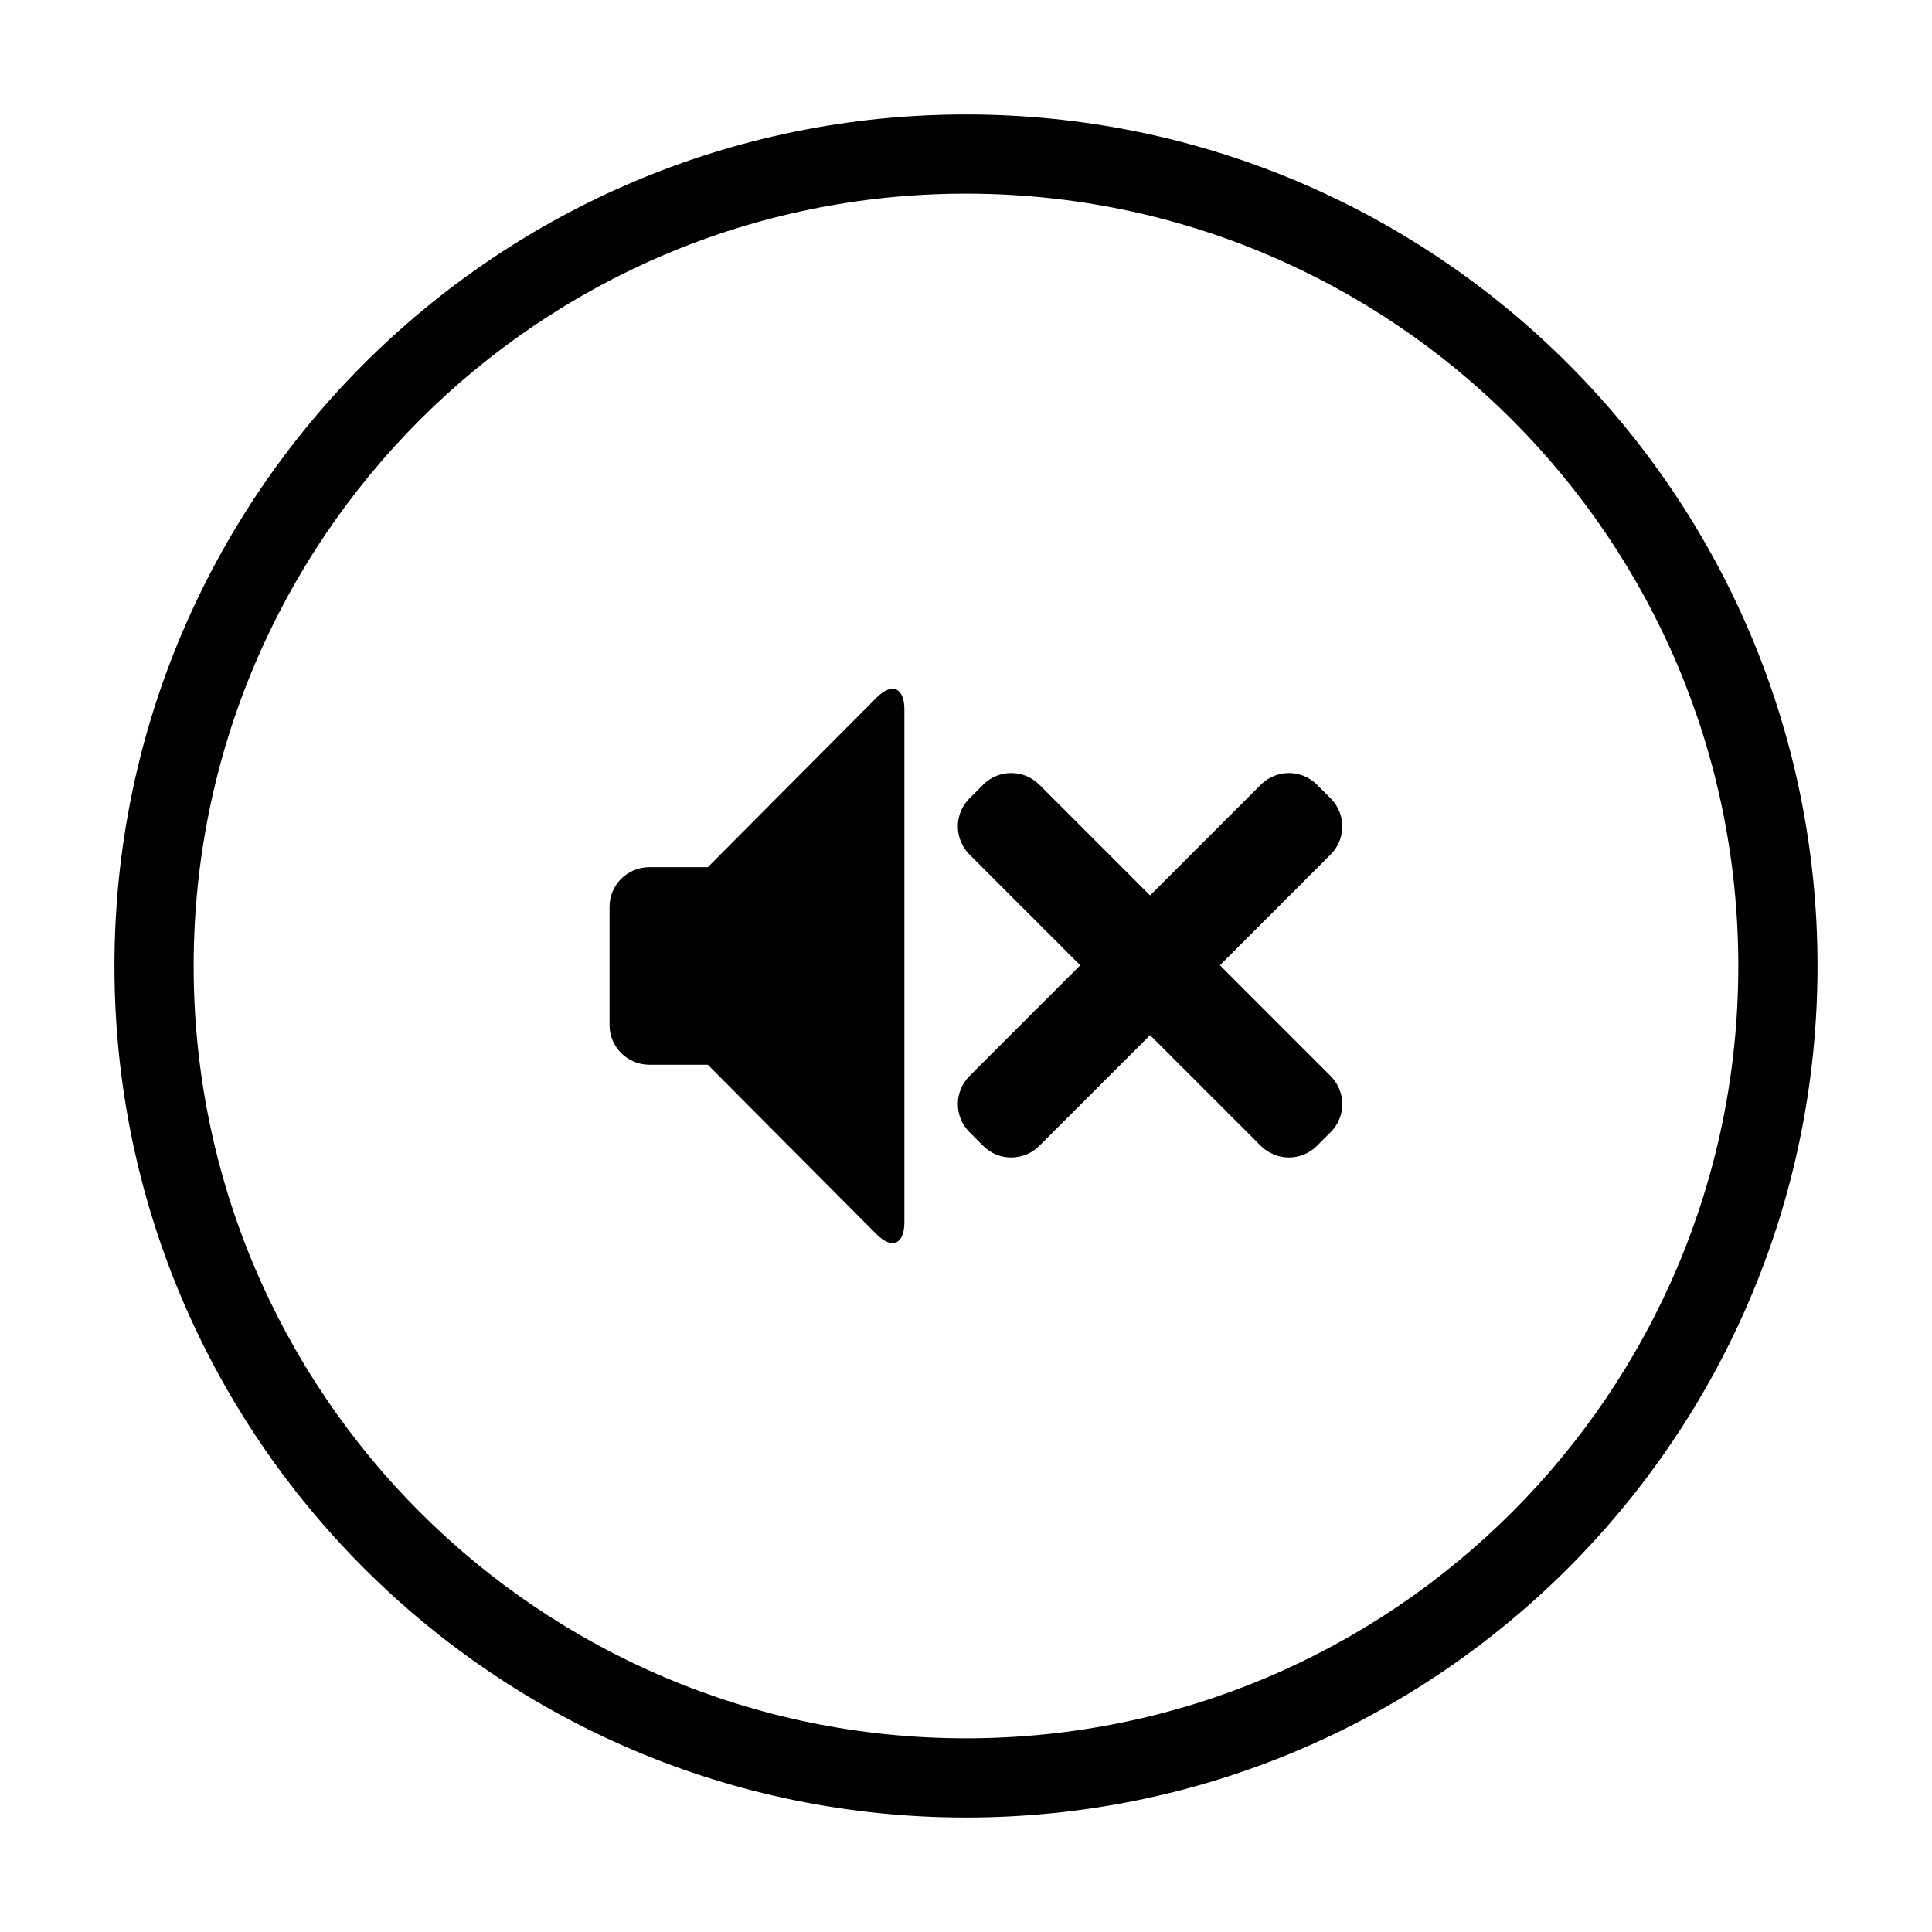 <?xml version="1.0" encoding="UTF-8"?>
<!-- Uploaded to: ICON Repo, www.iconrepo.com, Generator: ICON Repo Mixer Tools -->
<svg fill="#000000" width="800px" height="800px" version="1.1" viewBox="144 144 512 512" xmlns="http://www.w3.org/2000/svg">
 <g>
  <path d="m448.78 381.3-29.332-29.328c-4.125-4.129-10.777-4.137-14.879-0.039l-3.664 3.668c-4.113 4.109-4.082 10.758 0.035 14.875l29.332 29.332-29.332 29.328c-4.125 4.129-4.133 10.781-0.035 14.879l3.664 3.668c4.113 4.109 10.762 4.082 14.879-0.039l29.332-29.328 29.328 29.328c4.129 4.125 10.781 4.137 14.879 0.039l3.668-3.668c4.109-4.109 4.082-10.758-0.039-14.879l-29.328-29.328 29.328-29.332c4.125-4.125 4.137-10.777 0.039-14.875l-3.668-3.668c-4.113-4.113-10.758-4.082-14.879 0.039zm-117.2-7.481h-15.504c-5.824 0-10.539 4.688-10.539 10.469v31.414c0 5.727 4.719 10.465 10.539 10.465h15.504l44.684 44.902c4.07 4.09 7.406 2.723 7.406-3.102v-135.95c0-5.848-3.316-7.215-7.406-3.106z" fill-rule="evenodd"/>
  <path d="m400 604.67c113.04 0 204.67-91.637 204.67-204.67 0-113.04-91.637-204.68-204.67-204.68-113.04 0-204.68 91.637-204.68 204.68 0 113.04 91.637 204.67 204.68 204.67zm0 20.992c-124.63 0-225.67-101.04-225.67-225.66 0-124.63 101.04-225.67 225.67-225.67 124.63 0 225.66 101.04 225.66 225.67 0 124.63-101.04 225.66-225.66 225.66z"/>
 </g>
</svg>
